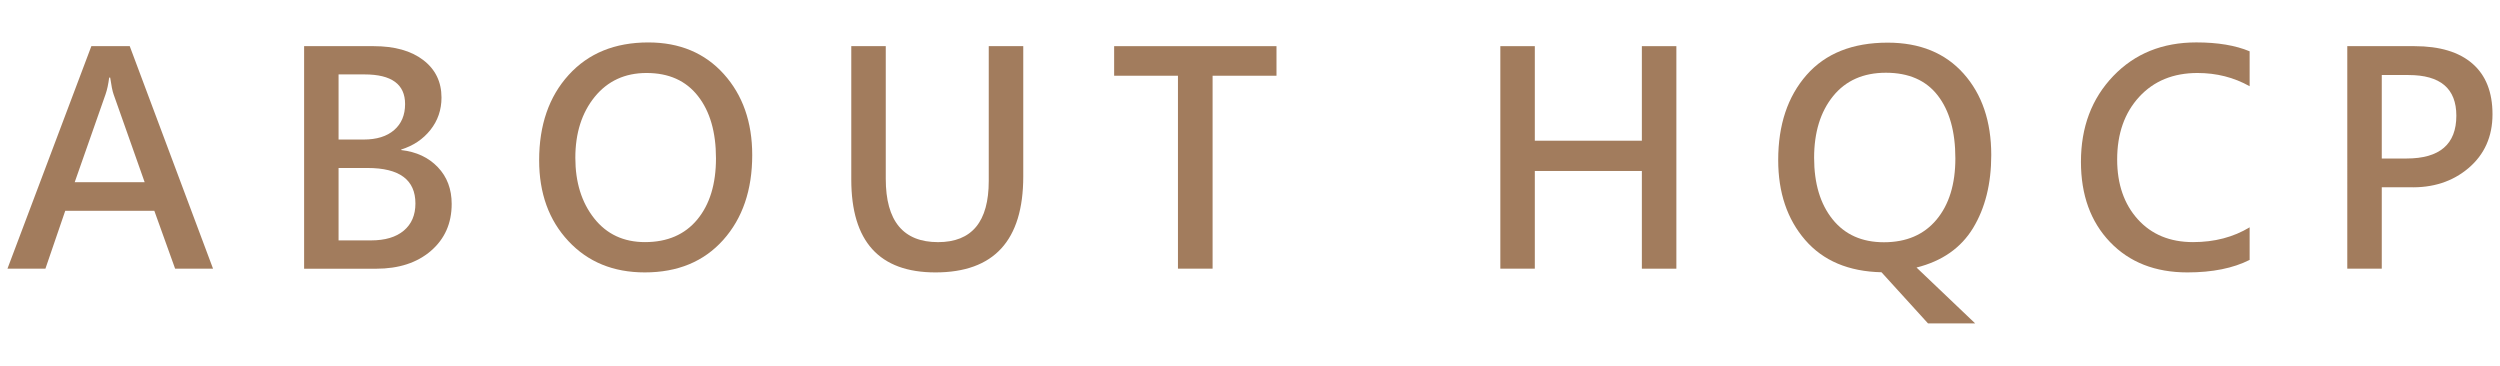 <?xml version="1.0" encoding="utf-8"?>
<!-- Generator: Adobe Illustrator 16.0.0, SVG Export Plug-In . SVG Version: 6.00 Build 0)  -->
<!DOCTYPE svg PUBLIC "-//W3C//DTD SVG 1.1//EN" "http://www.w3.org/Graphics/SVG/1.1/DTD/svg11.dtd">
<svg version="1.1" id="圖層_1" xmlns="http://www.w3.org/2000/svg" xmlns:xlink="http://www.w3.org/1999/xlink" x="0px" y="0px"
	 width="82px" height="12px" viewBox="0 0 82 12" enable-background="new 0 0 82 12" xml:space="preserve">
<g>
	<path fill="#A27C5D" d="M6.988,8.813H5.744L5.062,6.914H2.14l-0.65,1.898H0.245l2.752-7.299h1.258L6.988,8.813z M4.745,5.977
		l-1.018-2.88C3.689,2.993,3.652,2.81,3.614,2.546H3.581C3.553,2.763,3.514,2.943,3.464,3.088L2.45,5.977H4.745z"/>
	<path fill="#A27C5D" d="M9.975,8.813V1.514h2.281c0.688,0,1.23,0.152,1.628,0.457s0.597,0.715,0.597,1.23
		c0,0.401-0.121,0.755-0.363,1.06s-0.561,0.519-0.957,0.642v0.019c0.497,0.057,0.896,0.243,1.199,0.561
		c0.304,0.317,0.455,0.72,0.455,1.206c0,0.635-0.227,1.147-0.681,1.539c-0.454,0.391-1.054,0.586-1.798,0.586H9.975z M11.105,2.442
		v2.135h0.82c0.431,0,0.765-0.104,1.004-0.312c0.238-0.207,0.358-0.491,0.358-0.853c0-0.647-0.443-0.971-1.329-0.971H11.105z
		 M11.105,5.51v2.375h1.065c0.462,0,0.82-0.107,1.074-0.32c0.255-0.214,0.382-0.511,0.382-0.891c0-0.776-0.523-1.164-1.569-1.164
		H11.105z"/>
	<path fill="#A27C5D" d="M17.684,5.256c0-1.153,0.322-2.086,0.968-2.797c0.646-0.712,1.517-1.067,2.613-1.067
		c1.027,0,1.853,0.346,2.475,1.036c0.622,0.691,0.933,1.577,0.933,2.658c0,1.146-0.317,2.075-0.952,2.785
		c-0.635,0.709-1.492,1.064-2.572,1.064c-1.031,0-1.866-0.342-2.505-1.027C18.003,7.224,17.684,6.339,17.684,5.256z M18.871,5.176
		c0,0.804,0.206,1.466,0.617,1.985c0.411,0.521,0.968,0.78,1.668,0.78c0.735,0,1.307-0.248,1.716-0.742
		c0.408-0.495,0.612-1.163,0.612-2.005c0-0.861-0.197-1.543-0.592-2.045c-0.394-0.503-0.955-0.755-1.685-0.755
		c-0.71,0-1.276,0.262-1.701,0.783C19.083,3.699,18.871,4.365,18.871,5.176z"/>
	<path fill="#A27C5D" d="M33.563,5.788c0,2.099-0.96,3.147-2.88,3.147c-1.841,0-2.761-1.015-2.761-3.044V1.514h1.131v4.35
		c0,1.386,0.571,2.078,1.715,2.078c1.109,0,1.663-0.669,1.663-2.008v-4.42h1.132V5.788z"/>
	<path fill="#A27C5D" d="M41.87,2.484h-2.097v6.328h-1.136V2.484h-2.093V1.514h5.325V2.484z"/>
	<path fill="#A27C5D" d="M54.985,8.813h-1.132V5.608h-3.511v3.204h-1.131V1.514h1.131v3.101h3.511V1.514h1.132V8.813z"/>
	<path fill="#A27C5D" d="M62.862,8.775l1.924,1.833h-1.547l-1.526-1.678c-1.081-0.024-1.915-0.378-2.505-1.06
		c-0.589-0.682-0.883-1.556-0.883-2.62c0-1.153,0.31-2.083,0.93-2.79c0.621-0.707,1.508-1.061,2.66-1.061
		c1.057,0,1.887,0.339,2.491,1.016s0.907,1.567,0.907,2.67c0,0.942-0.199,1.74-0.596,2.394C64.319,8.133,63.702,8.564,62.862,8.775z
		 M61.858,2.386c-0.74,0-1.318,0.256-1.733,0.768c-0.415,0.513-0.622,1.187-0.622,2.022c0,0.842,0.201,1.514,0.605,2.017
		s0.965,0.753,1.685,0.753c0.735,0,1.31-0.246,1.723-0.739s0.62-1.164,0.62-2.012c0-0.88-0.193-1.567-0.578-2.064
		C63.173,2.634,62.606,2.386,61.858,2.386z"/>
	<path fill="#A27C5D" d="M73.787,8.525c-0.54,0.273-1.22,0.41-2.04,0.41c-1.056,0-1.902-0.332-2.538-0.996
		c-0.636-0.665-0.954-1.542-0.954-2.632c0-1.138,0.353-2.074,1.059-2.812c0.705-0.736,1.613-1.104,2.726-1.104
		c0.7,0,1.283,0.097,1.748,0.292v1.145c-0.515-0.289-1.085-0.434-1.71-0.434c-0.795,0-1.434,0.262-1.914,0.785
		s-0.721,1.207-0.721,2.052c0,0.808,0.226,1.461,0.676,1.961c0.451,0.499,1.055,0.749,1.813,0.749c0.703,0,1.322-0.162,1.856-0.485
		V8.525z"/>
	<path fill="#A27C5D" d="M78.122,6.142v2.671h-1.131V1.514h2.205c0.826,0,1.459,0.191,1.899,0.572
		c0.44,0.382,0.659,0.936,0.659,1.661c0,0.732-0.262,1.32-0.786,1.766c-0.524,0.444-1.173,0.654-1.946,0.629H78.122z M78.122,2.461
		v2.738h0.811c1.09,0,1.635-0.469,1.635-1.404c0-0.89-0.522-1.334-1.568-1.334H78.122z"/>
</g>
</svg>
